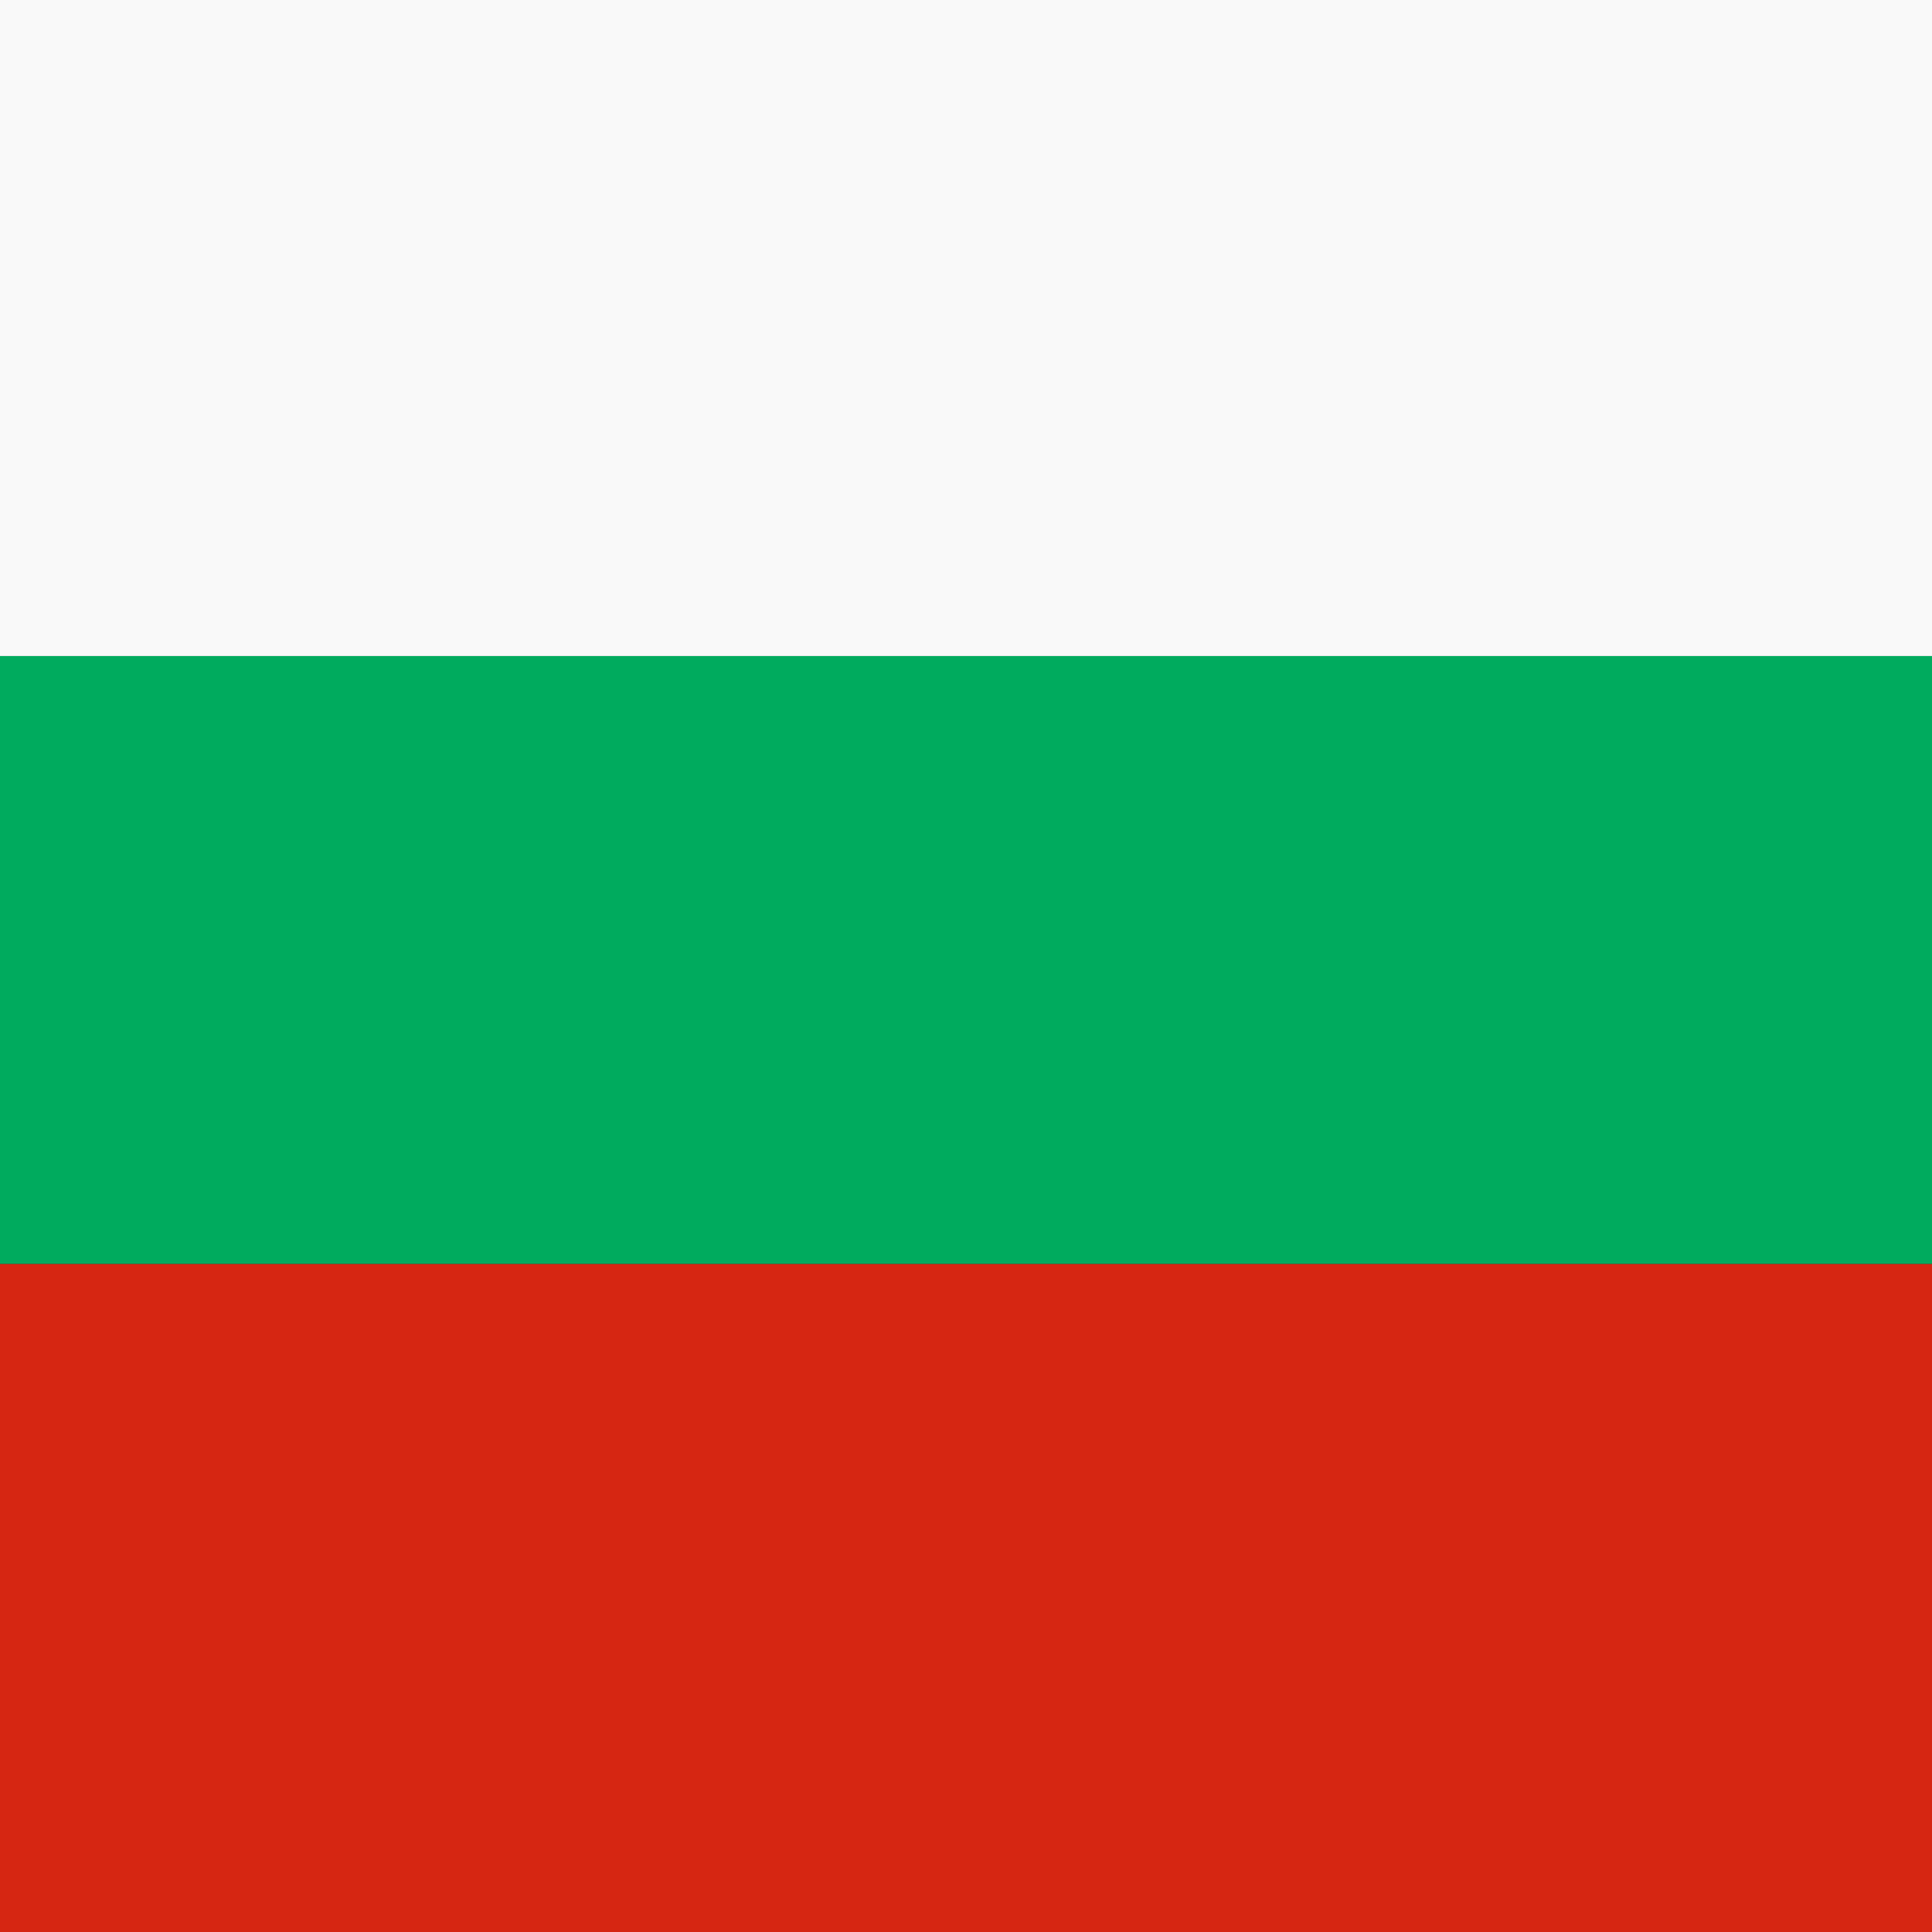 <?xml version="1.0" encoding="UTF-8" standalone="no"?>
<!-- Uploaded to: SVG Repo, www.svgrepo.com, Generator: SVG Repo Mixer Tools -->

<svg
   width="32"
   height="32"
   viewBox="0 0 1.44 1.44"
   aria-hidden="true"
   role="img"
   class="iconify iconify--twemoji"
   preserveAspectRatio="xMidYMid"
   version="1.1"
   id="svg3"
   sodipodi:docname="bulgaria.svg"
   inkscape:version="1.4 (e7c3feb1, 2024-10-09)"
   xmlns:inkscape="http://www.inkscape.org/namespaces/inkscape"
   xmlns:sodipodi="http://sodipodi.sourceforge.net/DTD/sodipodi-0.dtd"
   xmlns="http://www.w3.org/2000/svg"
   xmlns:svg="http://www.w3.org/2000/svg">
  <rect x="0" y="0" width="1.44" height="1.44" fill="#333333" stroke="none"/>
  <defs
     id="defs3" />
  <sodipodi:namedview
     id="namedview3"
     pagecolor="#ffffff"
     bordercolor="#000000"
     borderopacity="0.25"
     inkscape:showpageshadow="2"
     inkscape:pageopacity="0.0"
     inkscape:pagecheckerboard="0"
     inkscape:deskcolor="#d1d1d1"
     inkscape:zoom="5.9175808"
     inkscape:cx="7.5199649"
     inkscape:cy="-4.7316633"
     inkscape:window-width="1440"
     inkscape:window-height="847"
     inkscape:window-x="0"
     inkscape:window-y="25"
     inkscape:window-maximized="1"
     inkscape:current-layer="svg3" />
  <path
     fill="#eeeeee"
     d="m 1.562,-0.021 h -1.587 a 0.227,0.227 0 0 0 -0.227,0.227 V 0.489 H 1.788 V 0.206 a 0.227,0.227 0 0 0 -0.227,-0.227 z"
     id="path1"
     style="stroke-width:0.057;fill:#f9f9f9;fill-opacity:1" />
  <path
     fill="#d62612"
     d="m -0.252,1.226 a 0.227,0.227 0 0 0 0.227,0.227 H 1.562 A 0.227,0.227 0 0 0 1.788,1.226 V 0.942 h -2.04 z"
     id="path2"
     style="stroke-width:0.057" />
  <path
     fill="#00966e"
     d="M -0.252,0.489 H 1.788 v 0.453 h -2.04 z"
     id="path3"
     style="stroke-width:0.057;fill:#00ab5e;fill-opacity:1" />
</svg>

